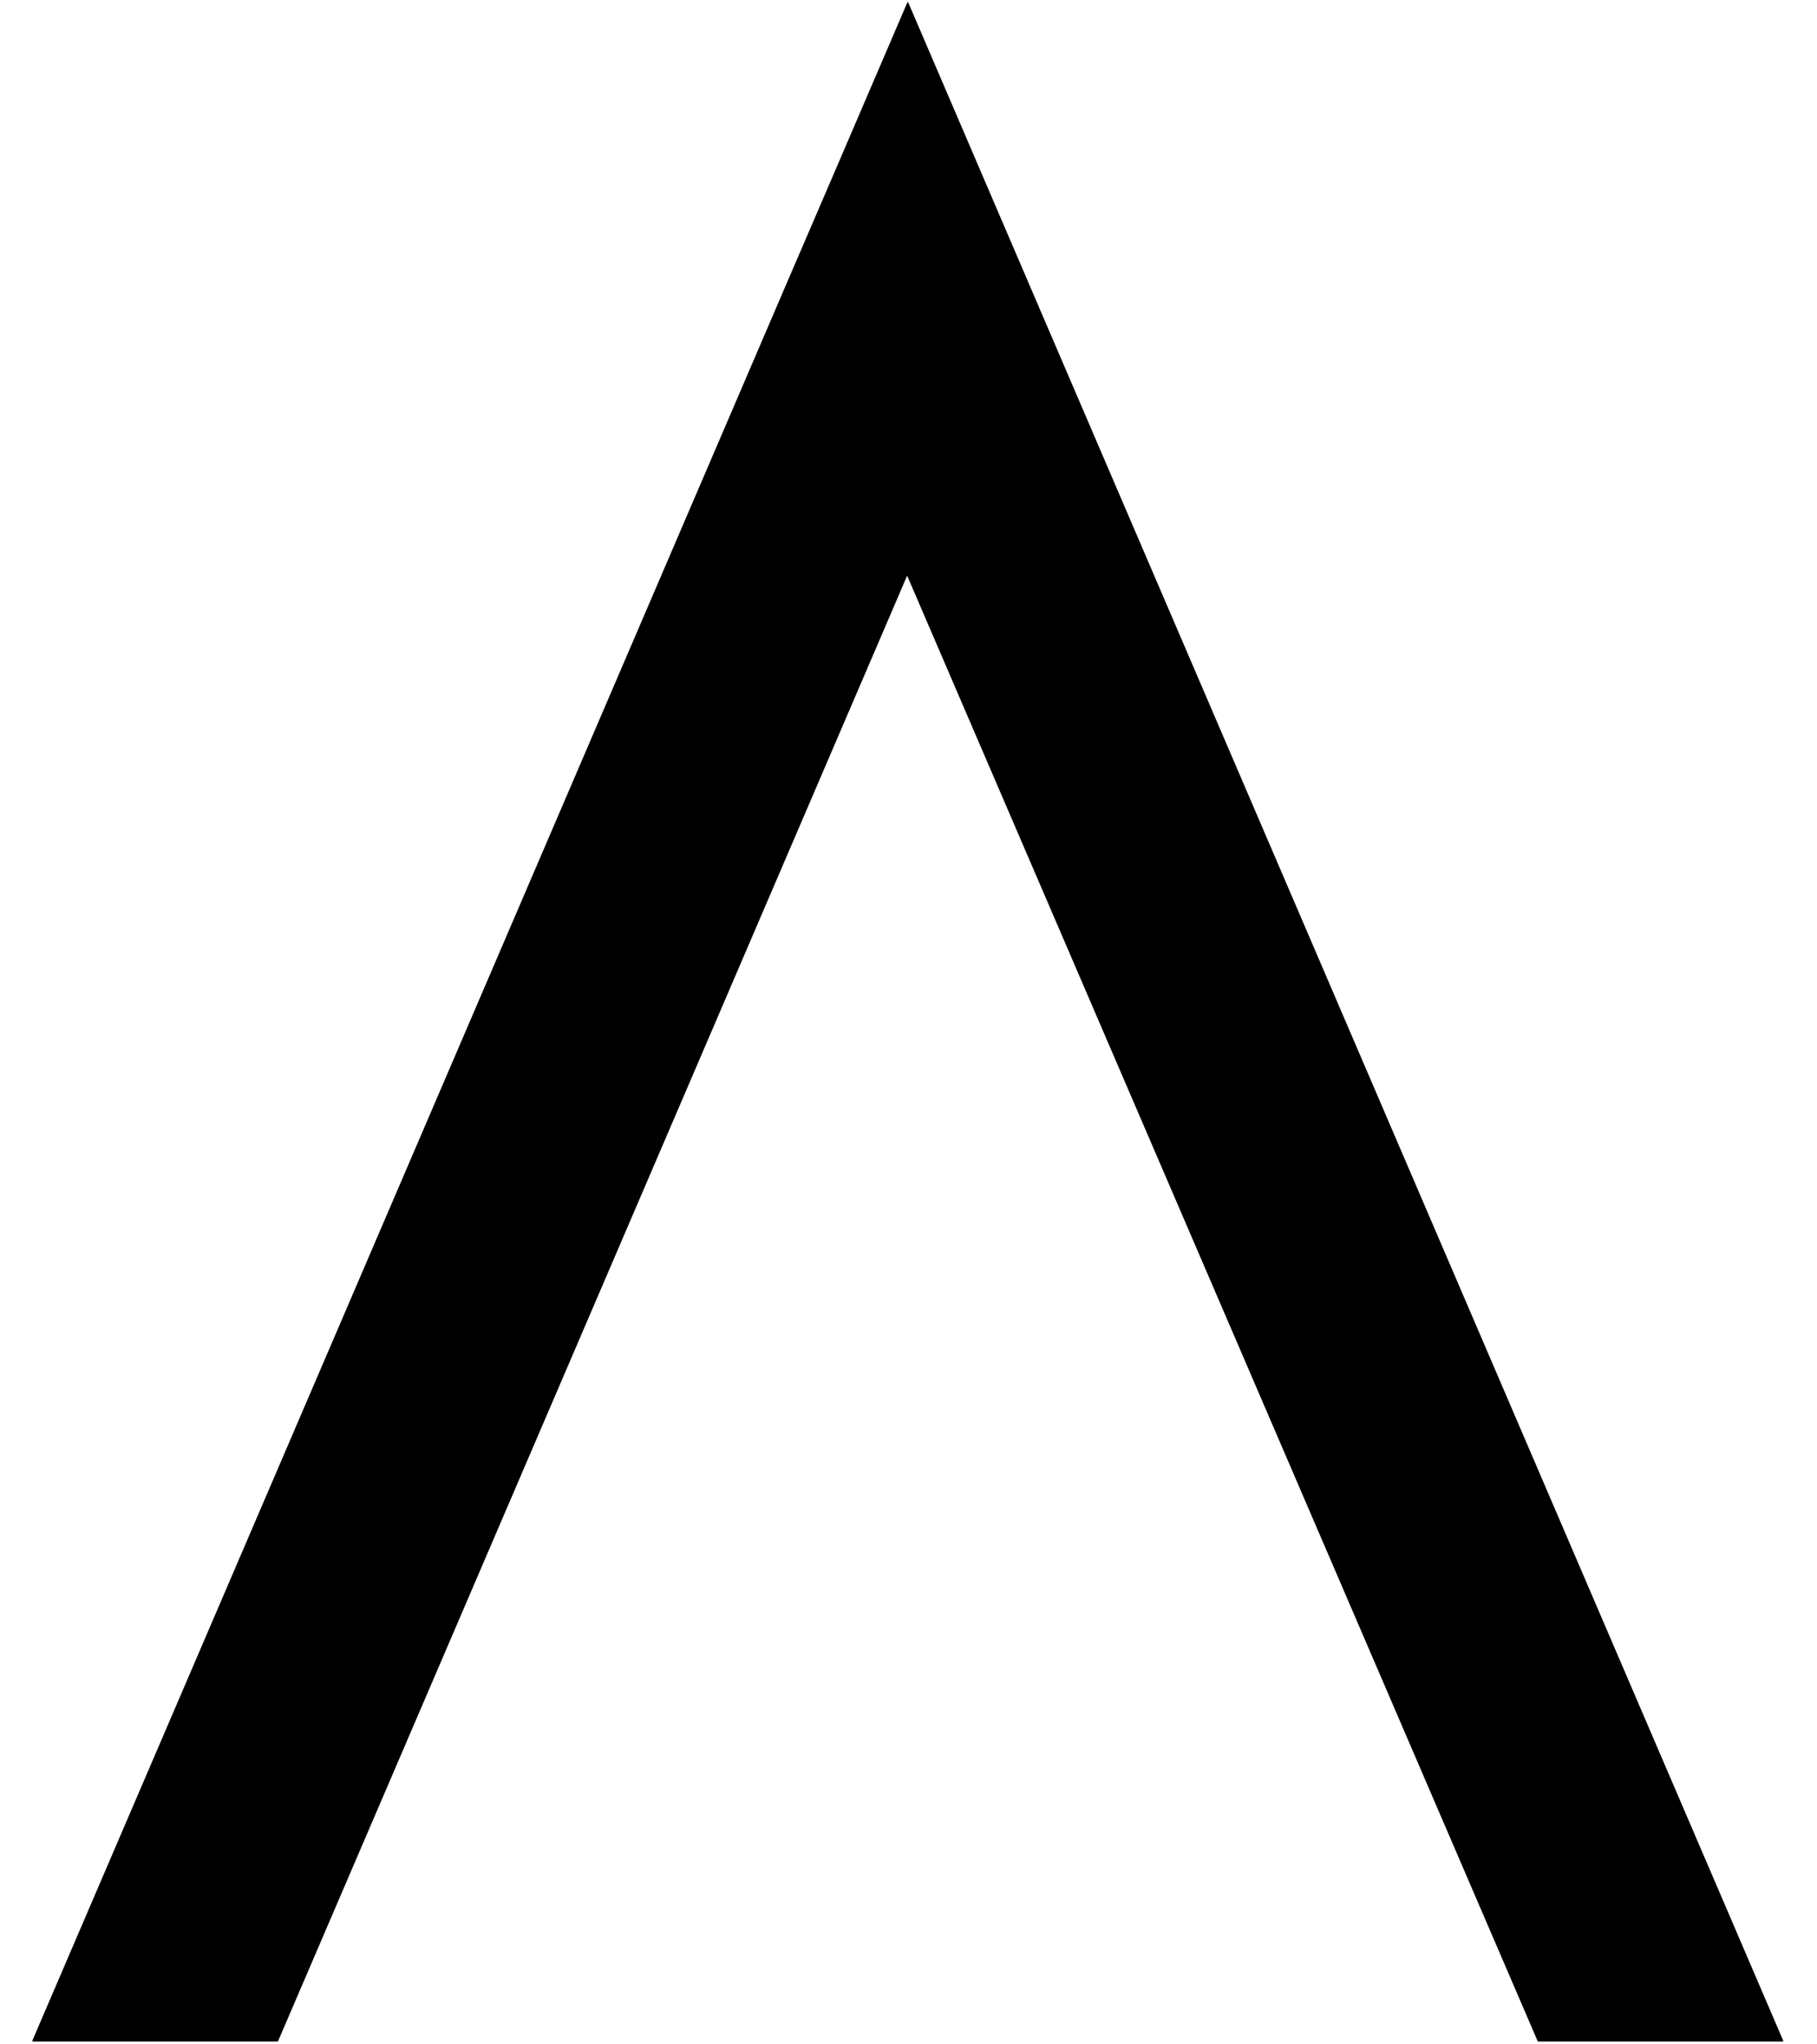 <?xml version="1.0" encoding="utf-8"?>
<!-- Generator: Adobe Illustrator 27.0.1, SVG Export Plug-In . SVG Version: 6.00 Build 0)  -->
<svg version="1.1" id="Capa_1" xmlns="http://www.w3.org/2000/svg" xmlns:xlink="http://www.w3.org/1999/xlink" x="0px" y="0px"
	 viewBox="0 0 1133.9 1275.6" style="enable-background:new 0 0 1133.9 1275.6;" xml:space="preserve">
<style type="text/css">
	.st0{stroke:#000000;stroke-width:0.713;stroke-linecap:round;stroke-linejoin:round;stroke-miterlimit:10;}
</style>
<polygon class="st0" points="642.8,179.6 566.6,2 566.5,1.8 566.5,2 566.1,2.8 566.5,1.8 522.2,105 490.1,179.6 20.5,1273.5 
	173.2,1273.5 566.1,358.3 959.9,1273.5 1112.5,1273.5 "/>
</svg>
